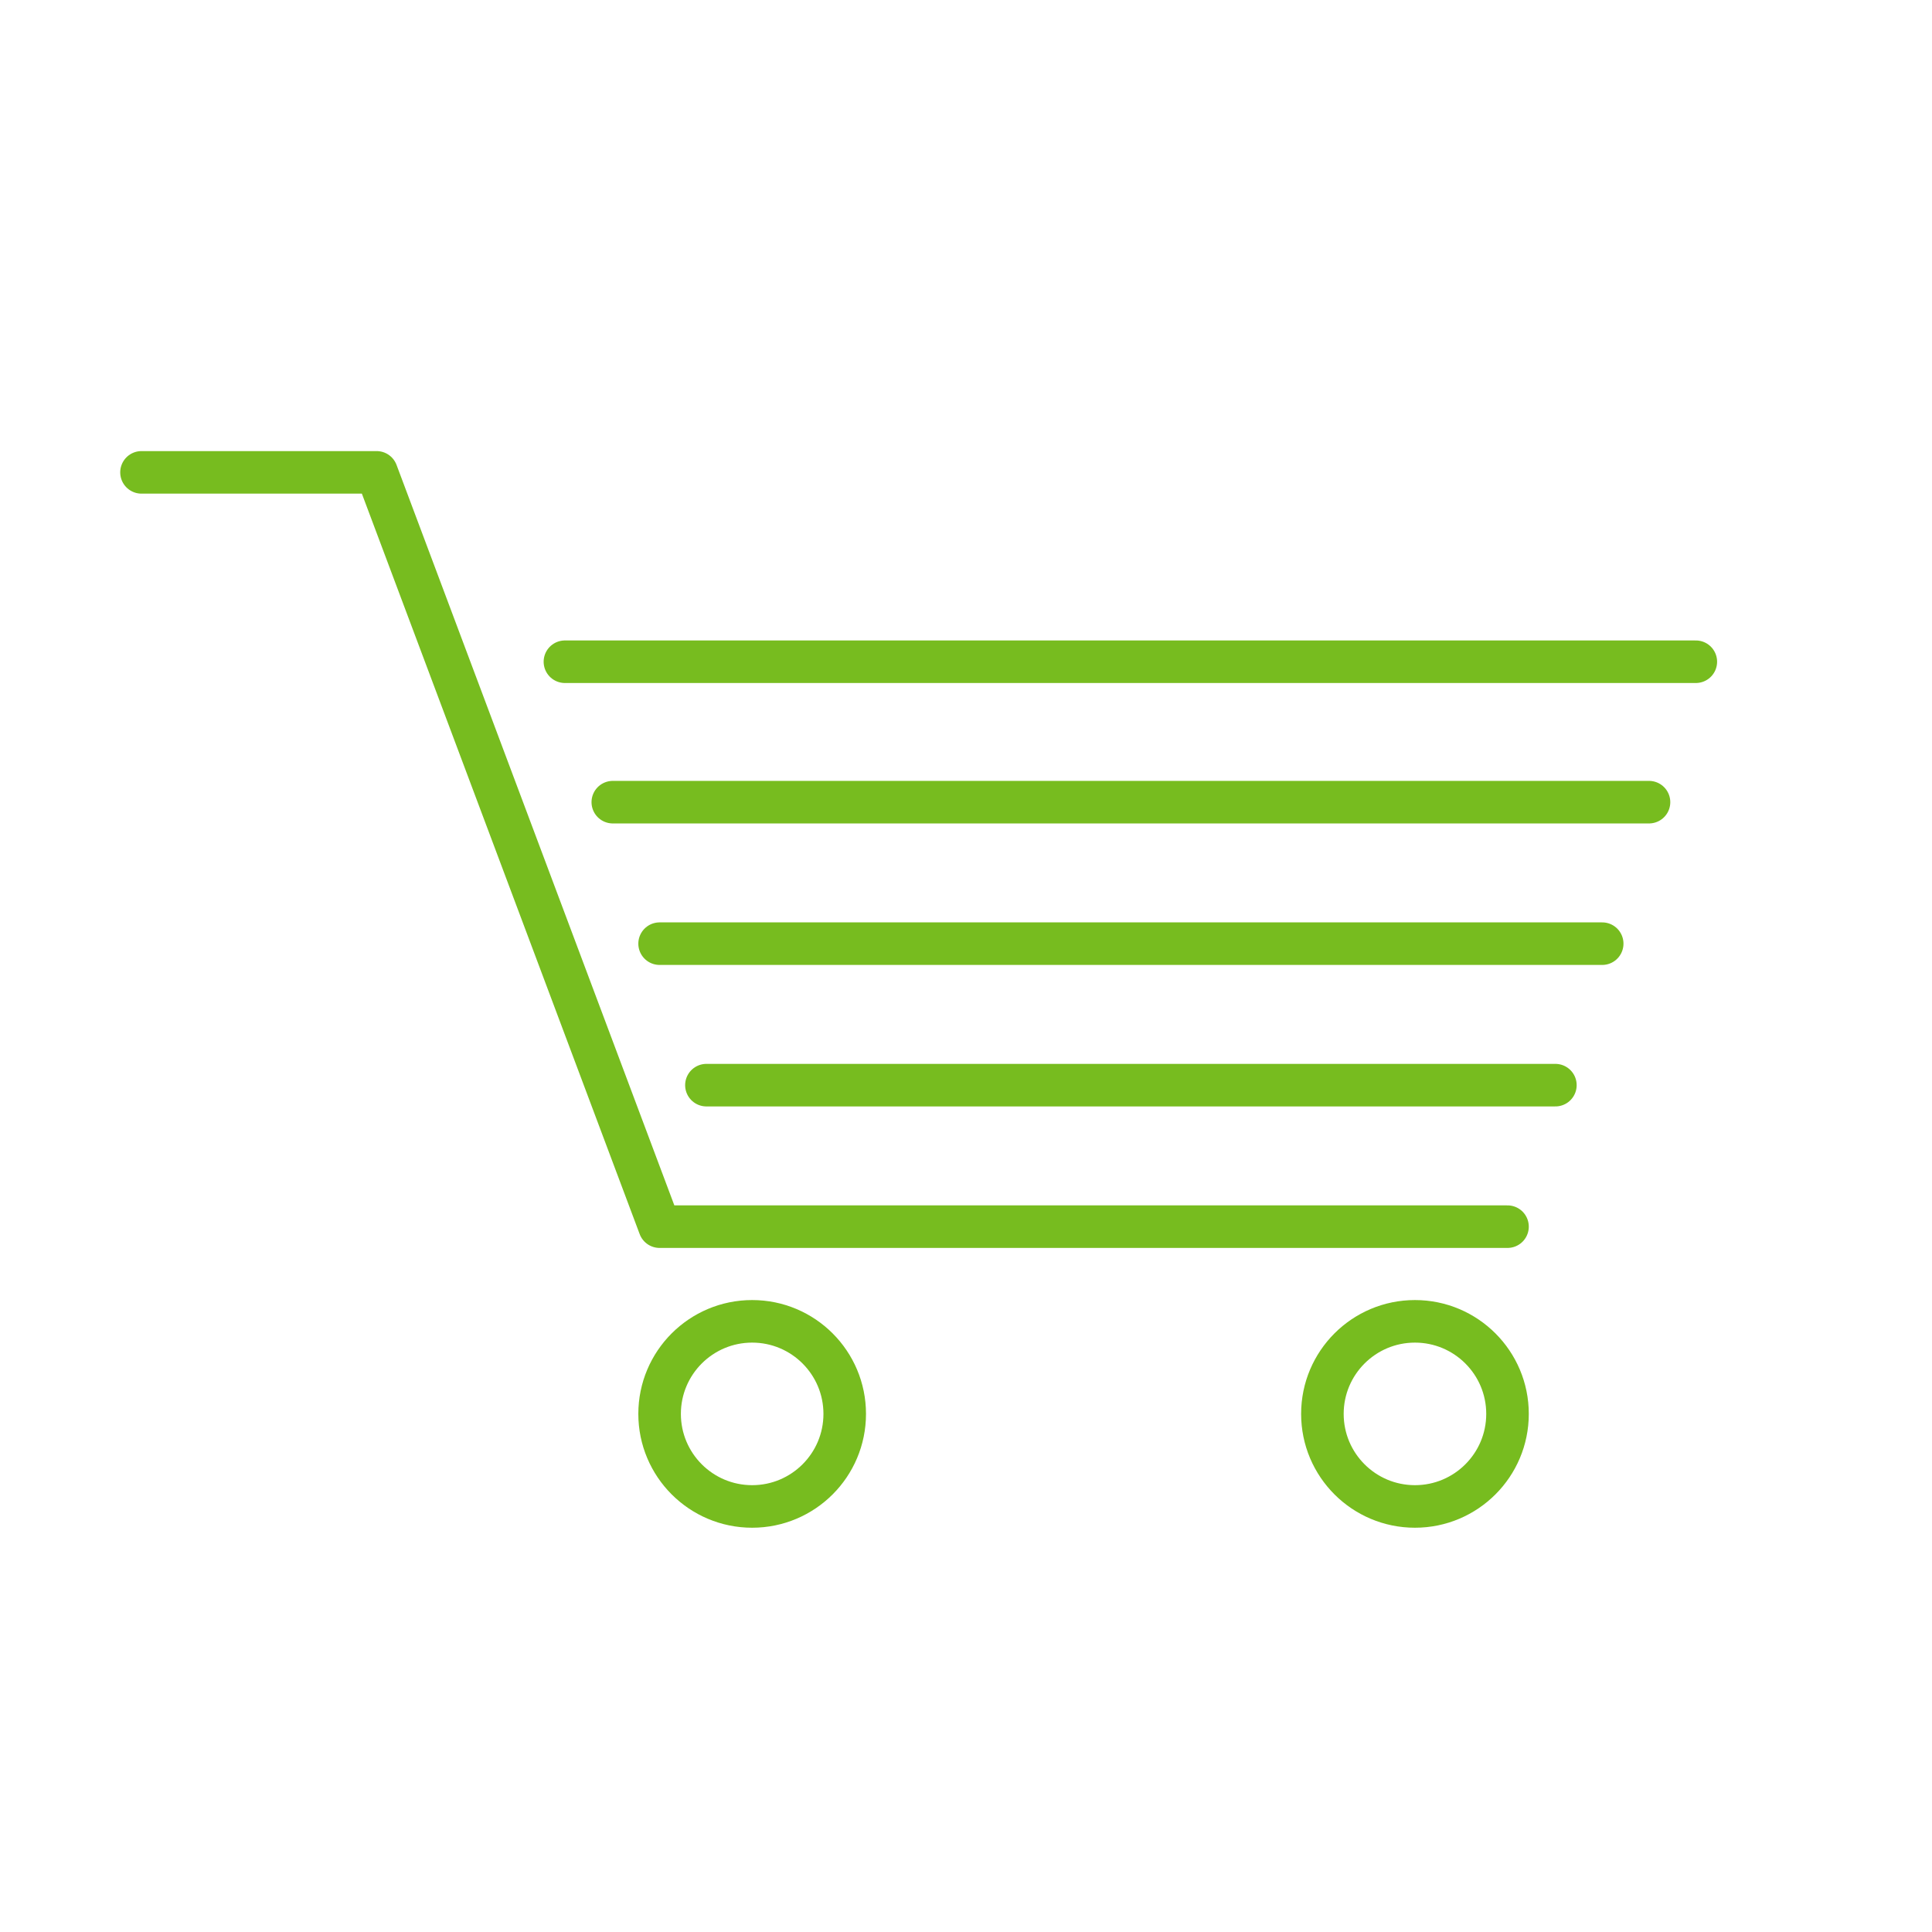 <?xml version="1.0" encoding="utf-8"?>
<!-- Generator: Adobe Illustrator 21.0.2, SVG Export Plug-In . SVG Version: 6.00 Build 0)  -->
<svg version="1.1" id="Layer_1" xmlns="http://www.w3.org/2000/svg" xmlns:xlink="http://www.w3.org/1999/xlink" x="0px" y="0px"
	 viewBox="0 0 181.6 181.6" style="enable-background:new 0 0 181.6 181.6;" xml:space="preserve">
<style type="text/css">
	.st0{fill:none;}
	.st1{fill:none;stroke:#77BC1F;stroke-width:4;stroke-linecap:round;stroke-linejoin:round;stroke-miterlimit:10;}
</style>
<rect y="0.1" class="st0" width="181.6" height="181.6"/>
<polyline class="st1" points="13.3,44.4 35.4,44.4 62,115.3 141.7,115.3 "/>
<circle class="st1" cx="70.7" cy="132.9" r="8.7"/>
<circle class="st1" cx="133" cy="132.9" r="8.7"/>
<line class="st1" x1="66.4" y1="102" x2="146.2" y2="102"/>
<line class="st1" x1="62" y1="88.7" x2="150.6" y2="88.7"/>
<line class="st1" x1="57.6" y1="75.4" x2="155" y2="75.4"/>
<line class="st1" x1="53.1" y1="62.2" x2="159.4" y2="62.2"/>
</svg>
